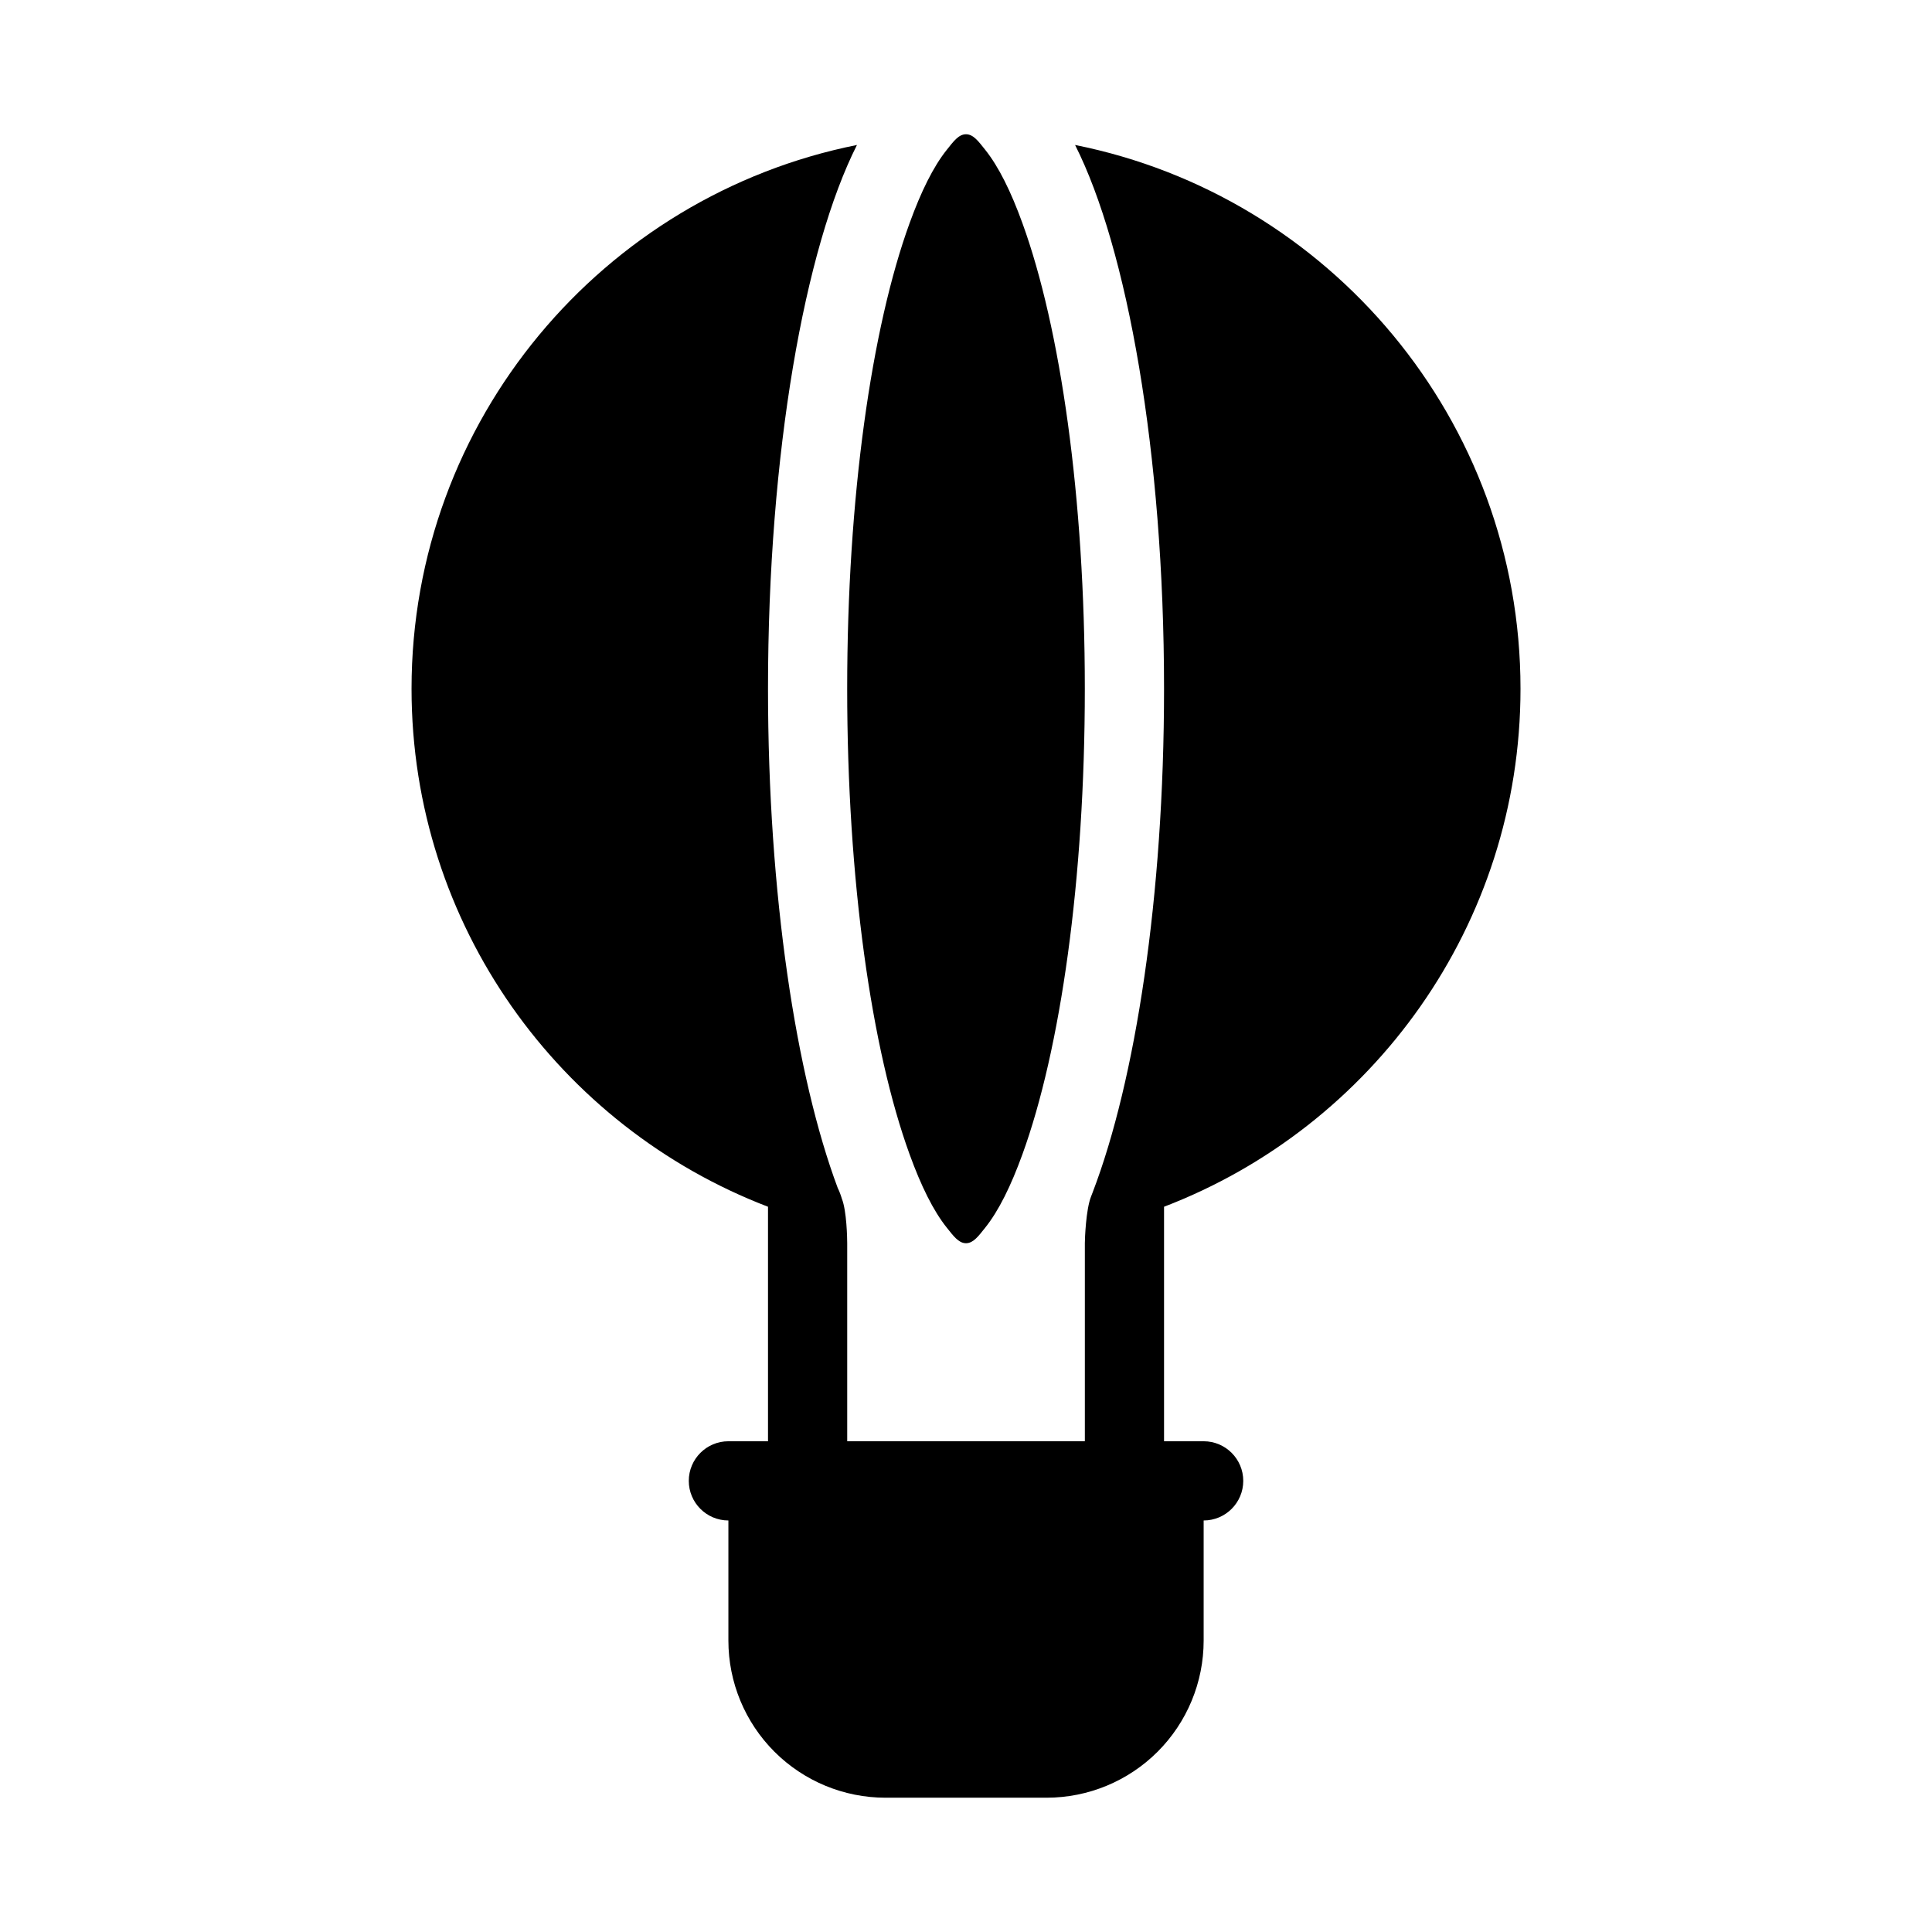 <?xml version="1.0" encoding="UTF-8"?>
<!-- Uploaded to: ICON Repo, www.iconrepo.com, Generator: ICON Repo Mixer Tools -->
<svg fill="#000000" width="800px" height="800px" version="1.1" viewBox="144 144 512 512" xmlns="http://www.w3.org/2000/svg">
 <path d="m433.6 459.9c11.273-29.461 18.883-78.215 18.883-133.38 0-62.516-9.773-116.79-23.574-144.1 67.281 13.445 118.04 72.895 118.04 144.1 0 62.609-39.246 116.13-94.465 137.28v62.148h10.496c5.793 0 10.496 4.703 10.496 10.496s-4.703 10.496-10.496 10.496v31.836c0 11.043-4.387 21.633-12.195 29.441s-18.398 12.195-29.441 12.195h-42.676c-11.043 0-21.633-4.387-29.441-12.195s-12.195-18.398-12.195-29.441v-31.836c-5.793 0-10.496-4.703-10.496-10.496s4.703-10.496 10.496-10.496h10.496v-62.148c-55.219-21.148-94.465-74.668-94.465-137.28 0-71.207 50.758-130.66 118.04-144.1-13.801 27.312-23.574 81.586-23.574 144.1 0 54.508 7.43 102.76 18.484 132.32 0.41 0.828 0.777 1.773 1.09 2.832 1.289 3.234 1.418 10.59 1.418 11.785v52.48h62.977v-52.48c0-1.102 0.273-8.891 1.637-12.344 0.148-0.43 0.305-0.84 0.473-1.227zm-33.598-280.32c1.953 0 3.316 1.898 5.07 4.094 3.609 4.504 6.856 11.137 9.855 19.398 10.129 27.836 16.562 72.801 16.562 123.45s-6.434 95.617-16.562 123.45c-3 8.262-6.246 14.895-9.855 19.398-1.723 2.152-3.074 4.031-4.977 4.094h-0.188c-1.898-0.062-3.254-1.941-4.977-4.094-3.609-4.504-6.856-11.137-9.855-19.398-10.129-27.836-16.562-72.801-16.562-123.45s6.434-95.617 16.562-123.45c3-8.262 6.246-14.895 9.855-19.398 1.754-2.195 3.117-4.094 5.07-4.094z" fill-rule="evenodd"/>
</svg>